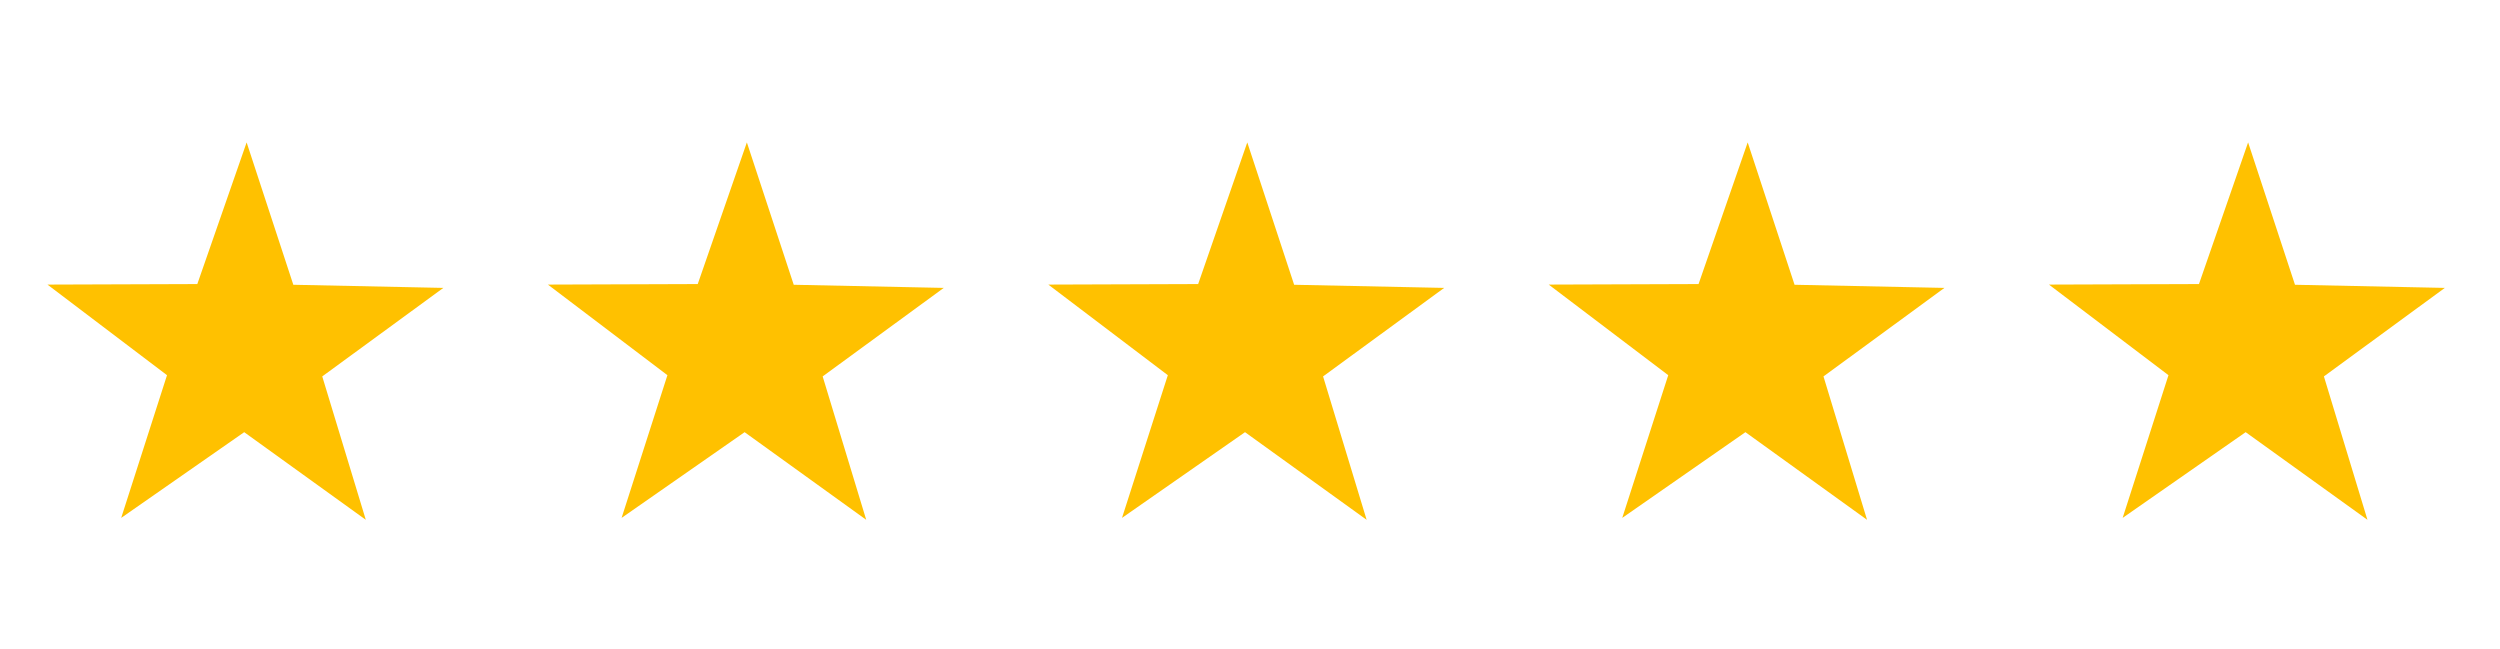 <svg xmlns="http://www.w3.org/2000/svg" width="158" height="41" fill="#ffc100" xmlns:v="https://vecta.io/nano"><path d="M23.119 32.852l-7.686-5.539-7.774 5.418 2.896-9.019L3 17.986l9.47-.033L15.587 9l2.951 8.997 9.481.198-7.653 5.594 2.753 9.063zm31.626 0l-7.686-5.539-7.774 5.418 2.896-9.019-7.554-5.726 9.47-.033L47.202 9l2.962 8.997 9.481.198-7.653 5.594 2.753 9.063zm31.626 0l-7.686-5.539-7.774 5.418 2.896-9.019-7.554-5.726 9.47-.033L78.828 9l2.962 8.997 9.481.198-7.653 5.594 2.753 9.063zm31.626 0l-7.686-5.539-7.785 5.418 2.907-9.019-7.554-5.726 9.47-.033L110.454 9l2.962 8.997 9.471.198-7.643 5.594 2.753 9.063zm31.627 0l-7.698-5.539-7.774 5.418 2.896-9.019-7.554-5.726 9.481-.033L142.081 9l2.962 8.997 9.47.198-7.642 5.594 2.753 9.063z"/></svg>